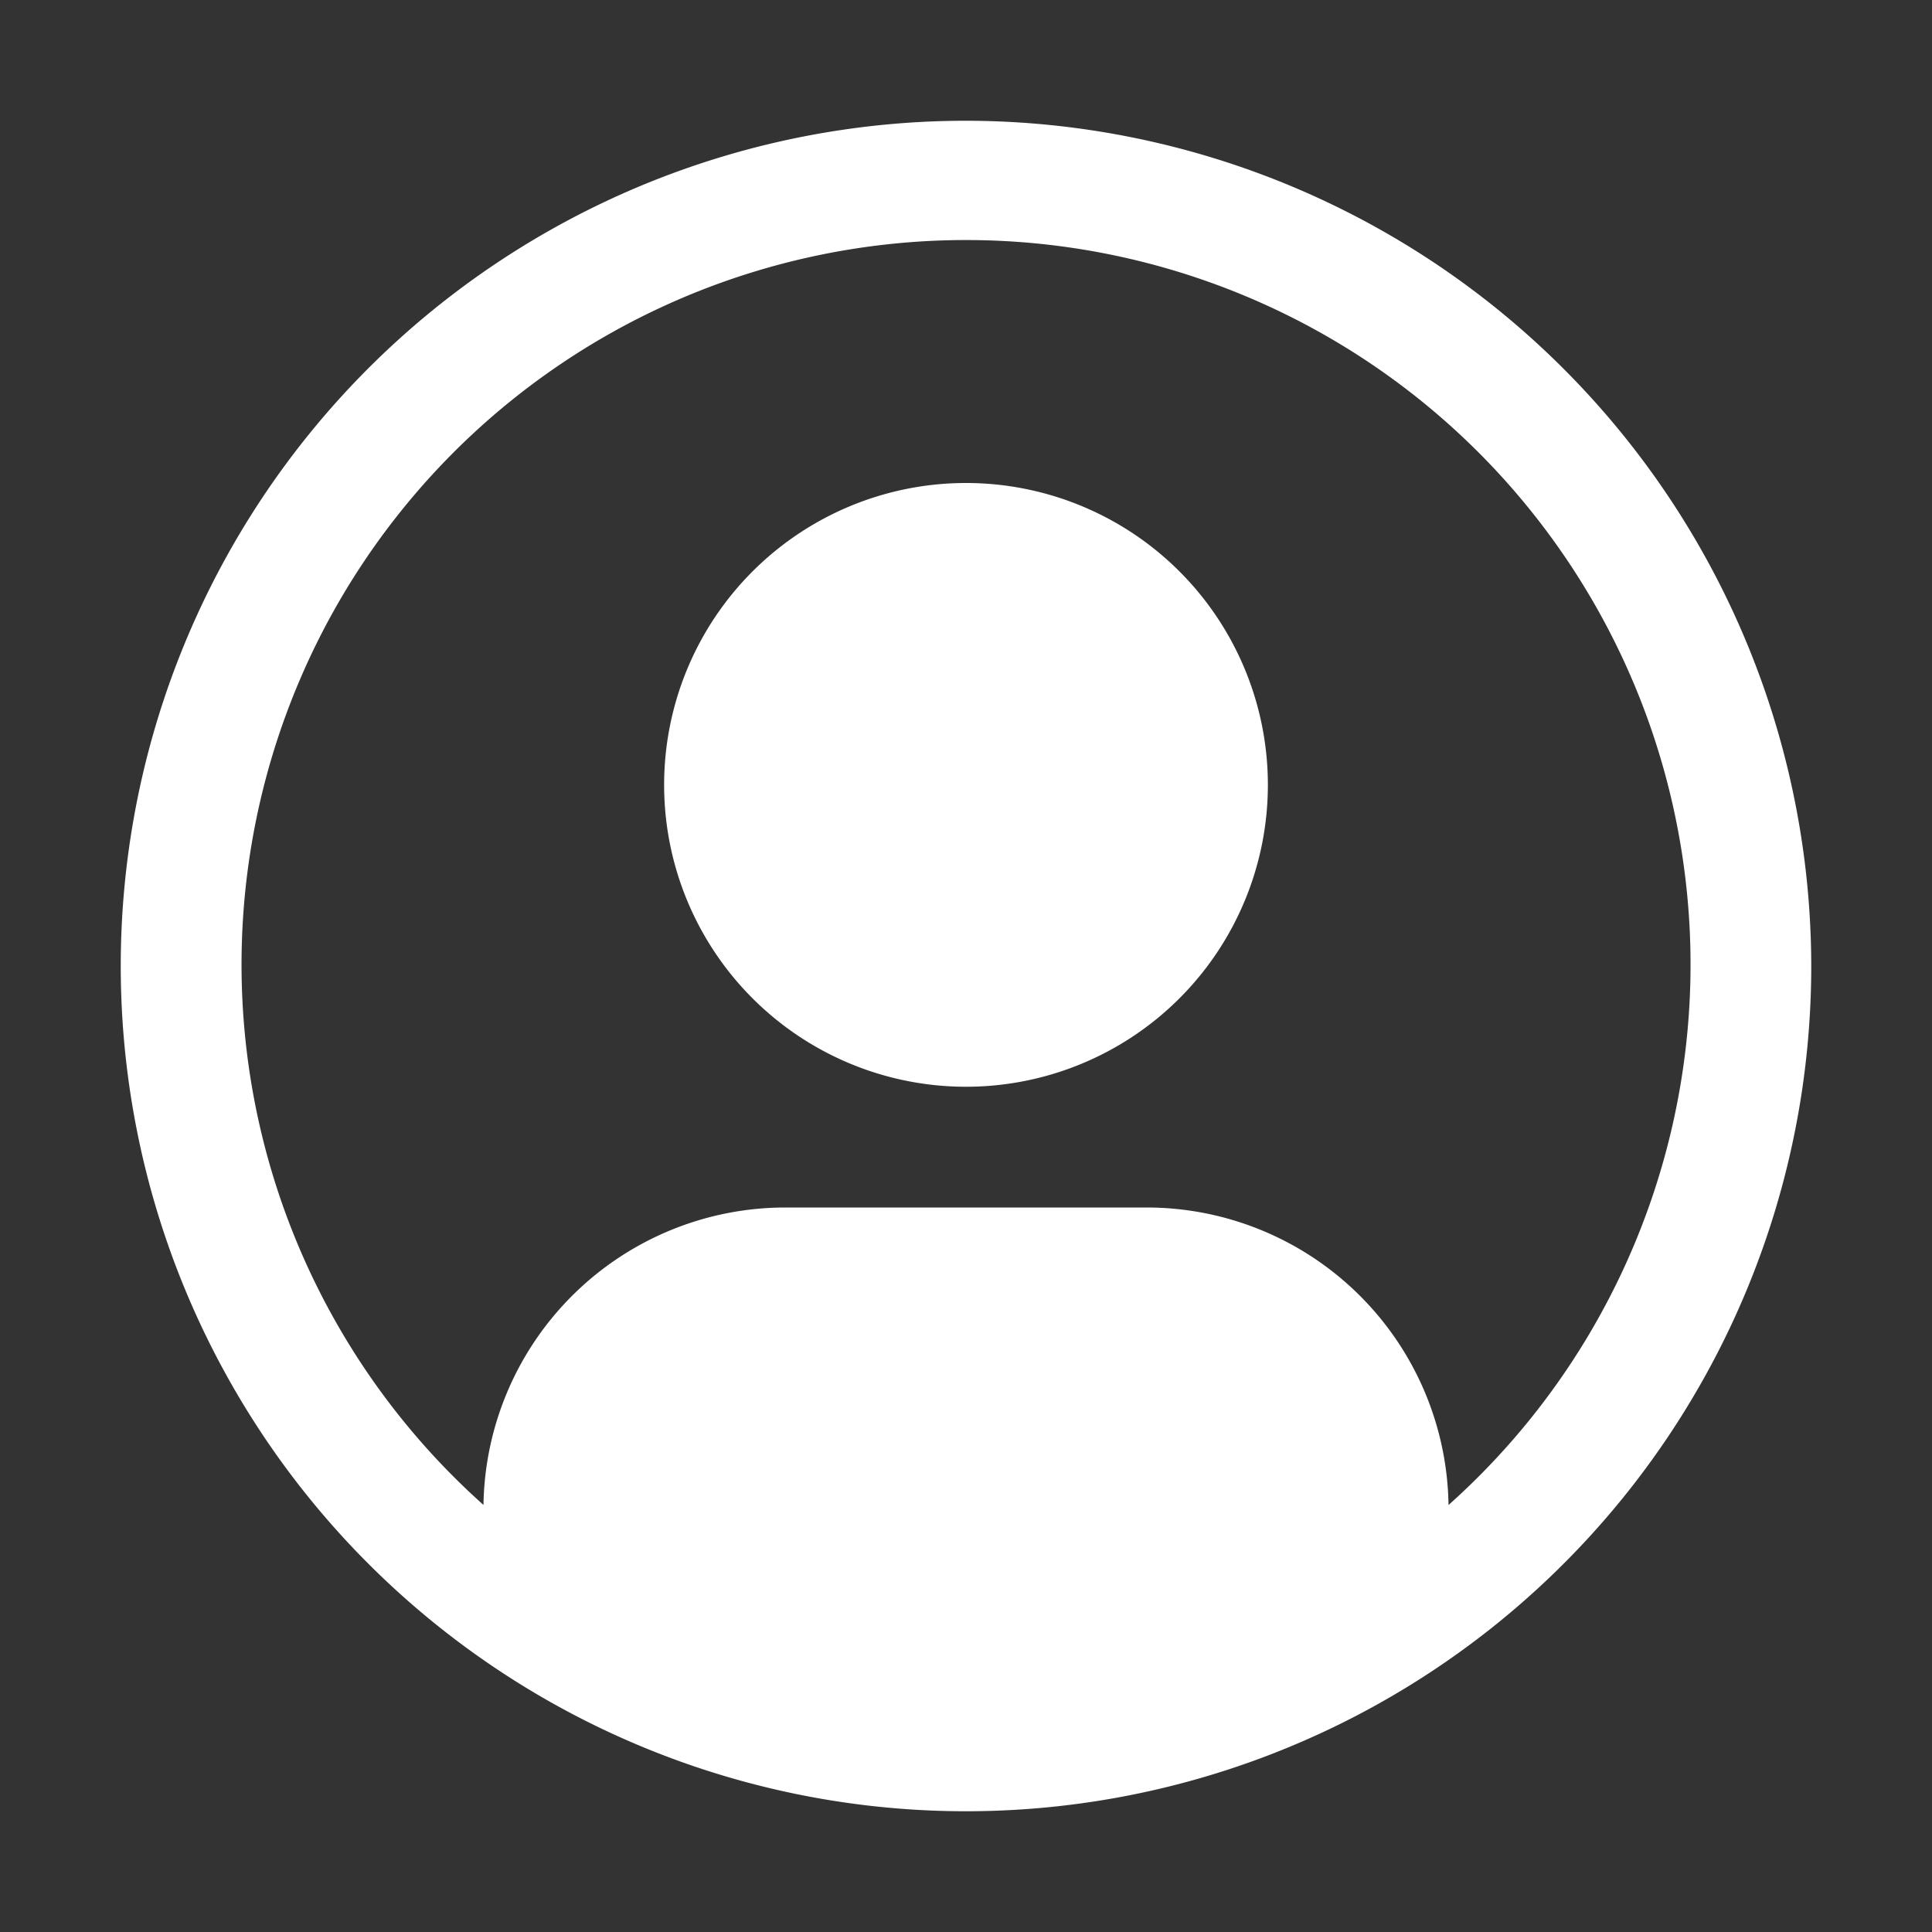 <svg xmlns="http://www.w3.org/2000/svg" width="24" height="24" fill="none" viewBox="0 0 24 24"><rect x="0" y="0" width="24" height="24" fill="#333333" stroke="none"/><path fill="#fff" d="M12 6a3.75 3.75 0 1 0 0 7.5A3.75 3.75 0 0 0 12 6Z"></path><path fill="#fff" d="M12 1.5A10.5 10.5 0 1 0 22.5 12 10.512 10.512 0 0 0 12 1.5Zm5.994 17.195A3.751 3.751 0 0 0 14.25 15h-4.5a3.752 3.752 0 0 0-3.744 3.695 9 9 0 1 1 11.989 0h-.001Z"></path></svg>